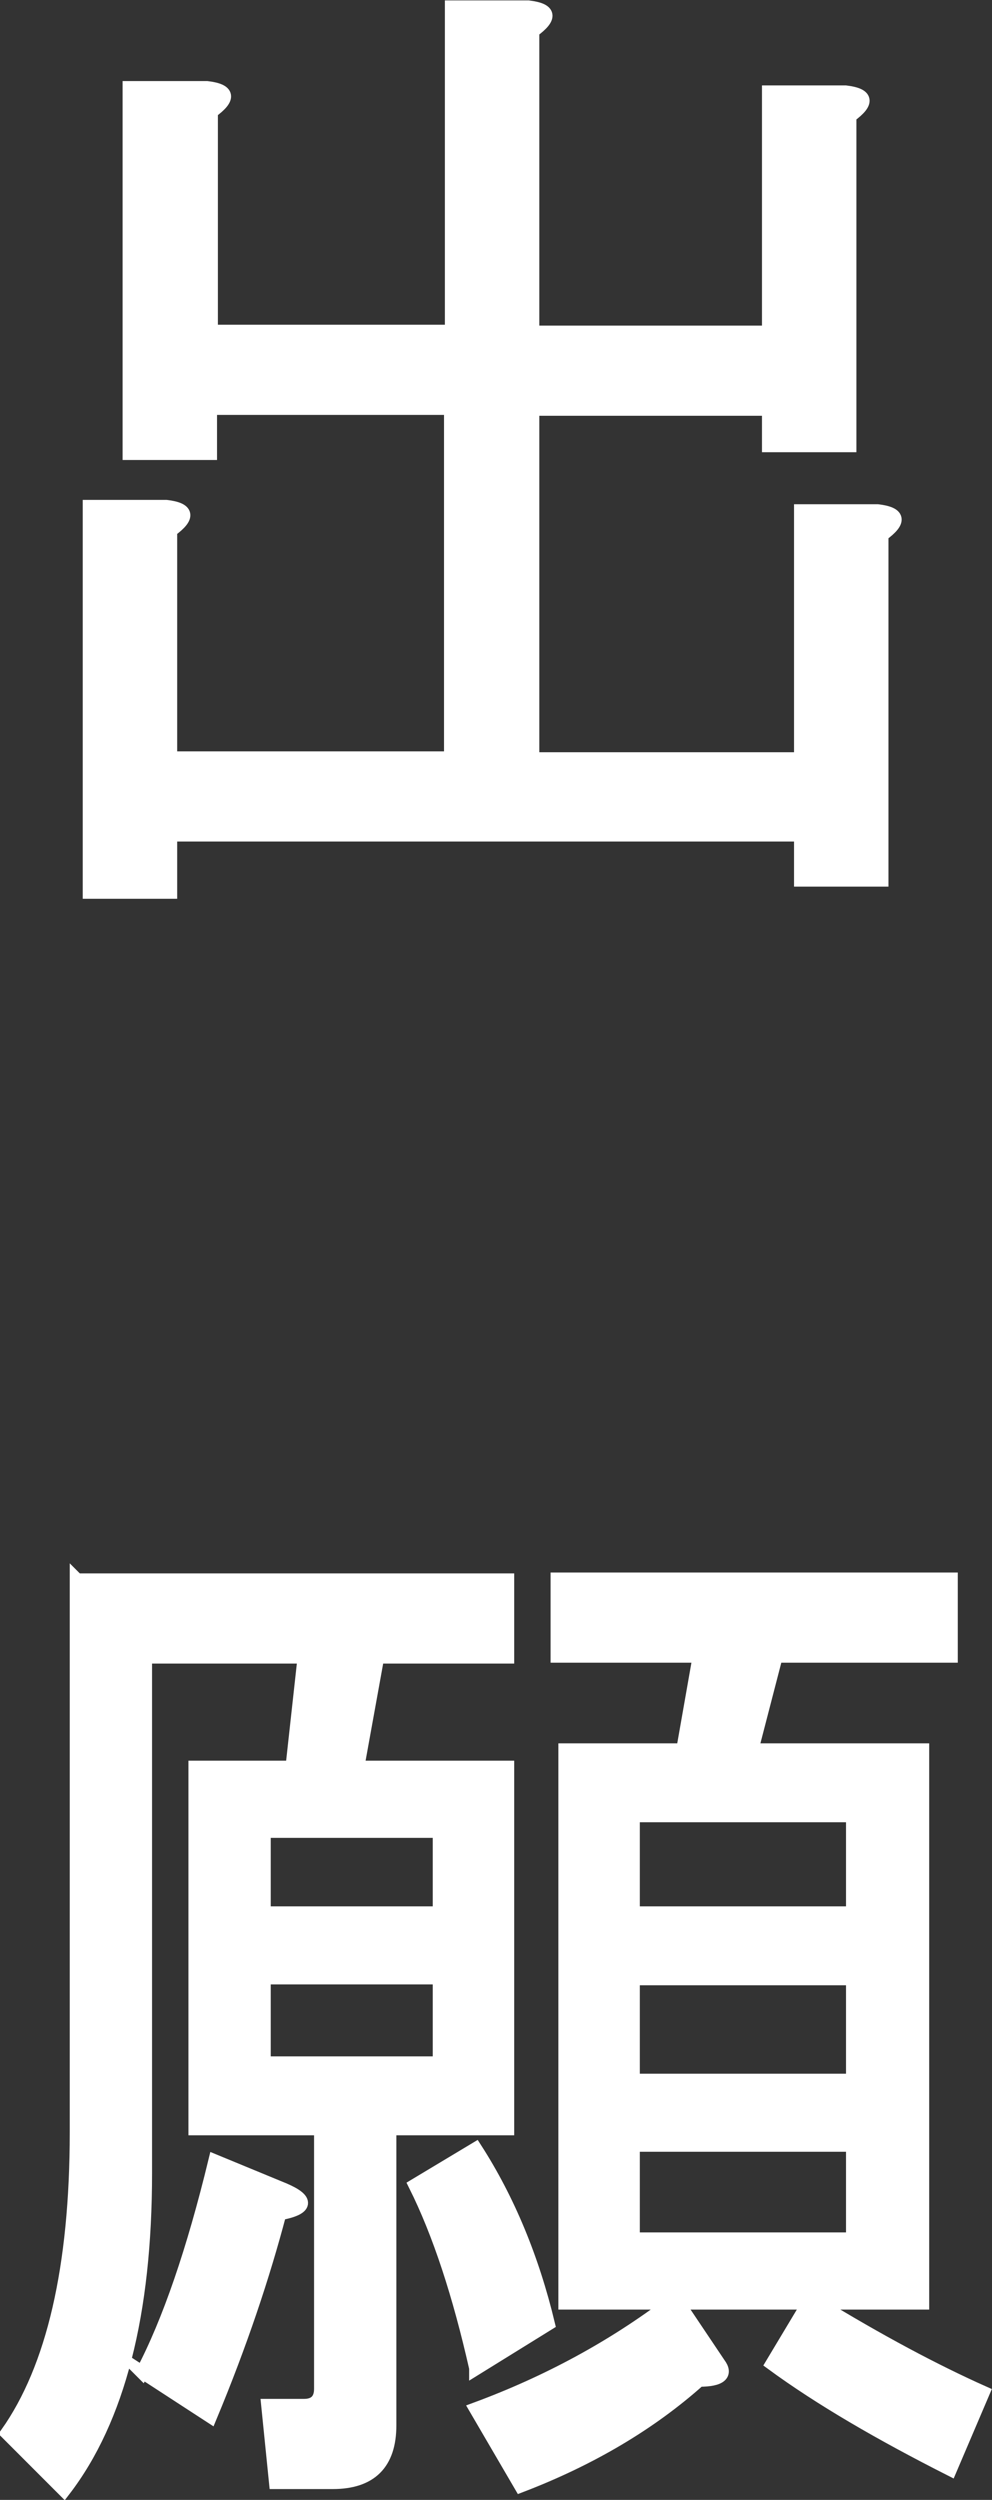 <?xml version="1.0" encoding="UTF-8"?><svg id="_レイヤー_2" xmlns="http://www.w3.org/2000/svg" viewBox="0 0 11.45 28.83"><rect x="0" y="0" width="11.45" height="28.83" fill="#333333" stroke="none"/><defs><style>.cls-1{fill:none;isolation:isolate;}.cls-2{fill:#fff;stroke:#fff;stroke-miterlimit:10;stroke-width:.15px;}</style></defs><g id="_レイヤー_1-2"><g class="cls-1"><path class="cls-2" d="m2.39,1.01c.25.03.27.12.05.28v2.53h2.77V.08h.89c.25.03.27.12.05.28v3.47h2.72V1.06h.89c.25.03.27.12.05.28v3.8h-.94v-.42h-2.72v4.03h3.09v-2.86h.89c.25.03.27.12.05.28v3.98h-.94v-.52H1.97v.66h-.94v-4.45h.89c.25.03.27.12.05.28v2.62h3.23v-4.03h-2.77v.52h-.94V1.01h.89Z"/><path class="cls-2" d="m.89,18.22h4.97v.89h-1.5l-.23,1.27h1.73v4.17h-1.36v3.42c0,.44-.22.66-.66.66h-.66l-.09-.89h.42c.12,0,.19-.06.19-.19v-3h-1.45v-4.17h1.12l.14-1.27h-1.83v5.95c0,1.62-.31,2.84-.94,3.66l-.66-.66c.53-.75.8-1.91.8-3.47v-6.38Zm.75,9.14c.31-.59.59-1.41.84-2.44l.8.33c.28.12.27.22-.05.28-.19.72-.45,1.5-.8,2.34l-.8-.52Zm1.41-5.3h2.02v-.94h-2.02v.94Zm0,1.73h2.02v-.98h-2.02v.98Zm2.44,3.52c-.19-.84-.42-1.55-.7-2.11l.7-.42c.38.59.66,1.27.84,2.02l-.84.52Zm3.84-.75h-1.5l.47.7c.09.12.02.19-.23.19-.56.5-1.25.91-2.06,1.22l-.52-.89c.84-.31,1.59-.72,2.25-1.22h-1.22v-6.38h1.36l.19-1.08h-1.64v-.89h4.55v.89h-2.02l-.28,1.08h1.97v6.38h-1.22c.72.44,1.36.78,1.92,1.03l-.38.89c-.81-.41-1.5-.81-2.06-1.22l.42-.7Zm-2.02-5.62v1.12h2.53v-1.12h-2.53Zm0,3.05h2.53v-1.17h-2.53v1.17Zm0,1.83h2.53v-1.08h-2.53v1.08Z"/></g></g></svg>